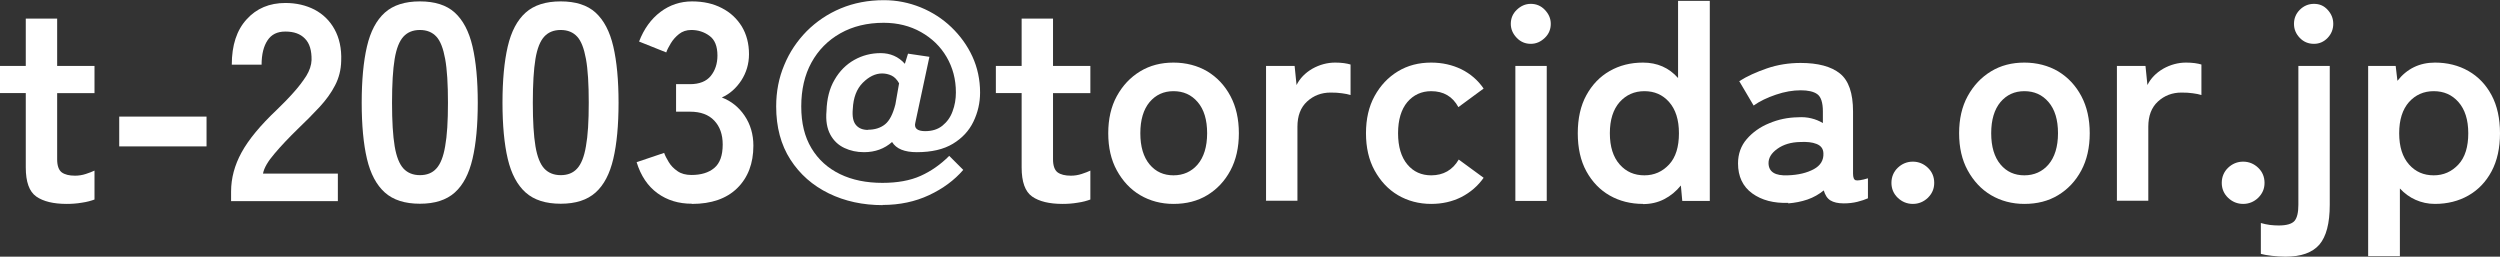 <?xml version="1.0" encoding="UTF-8"?>
<svg id="_レイヤー_2" data-name="レイヤー 2" xmlns="http://www.w3.org/2000/svg" viewBox="0 0 142.59 14.64">
  <rect x="0" y="0" width="142.59" height="14.64" fill="#333333" stroke="none"/>
  <defs>
    <style>
      .cls-1 {
        fill: #fff;
        stroke-width: 0px;
      }
    </style>
  </defs>
  <g id="_レイヤー_1-2" data-name="レイヤー 1">
    <g>
      <path class="cls-1" d="m3.81,11.63c-.76,0-1.34-.14-1.74-.42-.4-.28-.6-.83-.6-1.66v-4.24H0v-1.55h1.47V1.06h1.79v2.7h2.13v1.55h-2.13v3.78c0,.36.09.61.26.74.18.13.43.19.76.19.2,0,.41-.03.62-.1s.37-.13.49-.19v1.65c-.19.07-.43.14-.72.18-.29.05-.58.07-.86.07Z"/>
      <path class="cls-1" d="m6.8,8.35v-1.7h4.98v1.7h-4.98Z"/>
      <path class="cls-1" d="m13.18,11.46v-.53c0-.77.2-1.51.6-2.24.4-.73,1.07-1.54,2.01-2.43.33-.32.65-.64.94-.97.3-.33.54-.65.74-.96.19-.31.29-.62.3-.9.01-.55-.11-.96-.38-1.23-.26-.27-.63-.4-1.11-.4s-.8.17-1.02.5c-.22.33-.34.79-.34,1.39h-1.7c0-1.11.28-1.97.85-2.59.56-.62,1.3-.93,2.21-.93.62,0,1.17.13,1.66.38.49.26.87.63,1.14,1.12s.41,1.09.38,1.81c-.01.5-.13.97-.35,1.39-.22.43-.52.84-.89,1.24-.37.4-.79.82-1.26,1.27-.49.48-.93.94-1.3,1.38-.38.44-.6.82-.66,1.14h4.27v1.57h-6.1Z"/>
      <path class="cls-1" d="m23.95,11.62c-.85,0-1.52-.21-2-.64-.48-.43-.82-1.07-1.02-1.92-.2-.85-.3-1.92-.3-3.2s.1-2.35.3-3.21c.2-.86.54-1.5,1.02-1.93.48-.43,1.15-.64,2-.64s1.52.21,1.99.64.81,1.07,1.01,1.93c.2.86.3,1.93.3,3.21s-.1,2.35-.3,3.2c-.2.85-.53,1.49-1.01,1.92s-1.14.64-1.99.64Zm0-1.63c.39,0,.71-.12.94-.38.23-.25.4-.67.5-1.27.11-.6.16-1.42.16-2.48s-.05-1.9-.16-2.5c-.11-.6-.27-1.02-.5-1.27-.23-.25-.54-.38-.94-.38s-.71.13-.94.38c-.23.25-.4.67-.5,1.27-.1.6-.15,1.43-.15,2.5s.05,1.88.15,2.48c.1.6.27,1.02.5,1.27.23.25.55.38.94.38Z"/>
      <path class="cls-1" d="m31.98,11.62c-.85,0-1.52-.21-2-.64-.48-.43-.82-1.07-1.02-1.92-.2-.85-.3-1.92-.3-3.2s.1-2.35.3-3.21c.2-.86.54-1.5,1.02-1.93.48-.43,1.15-.64,2-.64s1.52.21,1.99.64.81,1.07,1.01,1.93c.2.86.3,1.93.3,3.21s-.1,2.35-.3,3.2c-.2.85-.53,1.49-1.01,1.92s-1.14.64-1.99.64Zm0-1.63c.39,0,.71-.12.94-.38.23-.25.4-.67.5-1.27.11-.6.16-1.42.16-2.48s-.05-1.9-.16-2.5c-.11-.6-.27-1.02-.5-1.27-.23-.25-.54-.38-.94-.38s-.71.13-.94.38c-.23.25-.4.67-.5,1.27-.1.6-.15,1.43-.15,2.5s.05,1.88.15,2.48c.1.6.27,1.02.5,1.27.23.25.55.38.94.38Z"/>
      <path class="cls-1" d="m39.46,11.62c-.76,0-1.41-.2-1.96-.6-.55-.4-.95-.99-1.19-1.77l1.57-.53c.05.15.14.32.26.52.12.2.28.37.5.52.21.15.48.22.8.22.54,0,.98-.13,1.3-.4.32-.27.48-.71.48-1.34,0-.57-.16-1.02-.48-1.36-.32-.34-.78-.51-1.38-.51h-.8v-1.57h.8c.53,0,.93-.16,1.18-.47s.38-.7.38-1.16c0-.53-.15-.91-.46-1.13-.3-.22-.65-.33-1.03-.33-.28,0-.51.08-.7.23-.19.15-.35.33-.47.53-.12.2-.21.37-.26.52l-1.55-.62c.28-.73.69-1.29,1.22-1.69s1.14-.6,1.8-.6,1.22.13,1.7.38c.49.25.86.6,1.14,1.05.27.45.41.98.41,1.58,0,.55-.15,1.05-.44,1.5-.29.44-.66.77-1.11.97.53.2.97.55,1.3,1.04s.5,1.06.5,1.71c0,1.01-.31,1.82-.92,2.42-.61.6-1.48.9-2.58.9Z"/>
      <path class="cls-1" d="m50.35,11.7c-1.13,0-2.16-.22-3.08-.67-.92-.45-1.65-1.09-2.19-1.93s-.81-1.85-.81-3.03c0-.84.15-1.63.46-2.36.3-.73.73-1.37,1.28-1.93.55-.55,1.2-.99,1.94-1.3s1.57-.47,2.46-.47c.74,0,1.43.14,2.1.41.66.27,1.25.65,1.75,1.13s.91,1.04,1.2,1.67c.29.63.44,1.32.44,2.06,0,.59-.13,1.14-.38,1.66-.25.52-.64.94-1.17,1.26-.53.32-1.21.48-2.06.48-.7,0-1.17-.19-1.41-.58-.43.38-.96.58-1.6.58-.41,0-.78-.08-1.12-.24s-.61-.41-.8-.76c-.19-.35-.27-.8-.22-1.35.02-.69.17-1.29.46-1.78.28-.49.66-.87,1.12-1.13.46-.26.97-.39,1.51-.39s1.02.2,1.38.61l.18-.58,1.22.18-.8,3.74c-.09.33.1.5.56.5.39,0,.72-.1.98-.31.26-.21.46-.48.58-.82.13-.34.19-.7.19-1.08,0-.75-.18-1.42-.53-2.02-.35-.6-.84-1.07-1.46-1.42-.62-.35-1.33-.53-2.13-.53-.94,0-1.76.2-2.47.6-.71.4-1.26.96-1.65,1.67-.39.71-.58,1.55-.58,2.5s.19,1.73.58,2.38c.39.65.93,1.14,1.63,1.48s1.51.5,2.42.5c.85,0,1.58-.13,2.18-.4.6-.27,1.14-.65,1.63-1.14l.8.8c-.51.59-1.16,1.07-1.95,1.44-.79.37-1.67.56-2.66.56Zm-.85-4.3c.39,0,.72-.1.98-.31.26-.21.45-.59.59-1.14l.21-1.2c-.12-.21-.26-.36-.43-.44s-.35-.12-.54-.12c-.38,0-.75.18-1.1.53-.35.35-.54.85-.57,1.49-.04.43.02.73.18.92.16.19.39.28.69.28Z"/>
      <path class="cls-1" d="m60.61,11.63c-.76,0-1.34-.14-1.74-.42-.4-.28-.6-.83-.6-1.66v-4.24h-1.47v-1.55h1.47V1.06h1.79v2.7h2.13v1.55h-2.13v3.78c0,.36.09.61.26.74.18.13.43.19.76.19.2,0,.41-.03.62-.1s.37-.13.49-.19v1.65c-.19.07-.43.14-.72.18-.29.05-.58.07-.86.07Z"/>
      <path class="cls-1" d="m66.93,11.63c-.7,0-1.34-.17-1.9-.5s-1-.81-1.33-1.41c-.33-.6-.49-1.31-.49-2.12s.16-1.52.49-2.12c.33-.6.77-1.07,1.33-1.41.56-.34,1.19-.5,1.9-.5s1.37.17,1.93.5c.56.34,1,.81,1.32,1.41.32.6.48,1.31.48,2.12s-.16,1.52-.48,2.12c-.32.6-.76,1.07-1.32,1.41s-1.2.5-1.93.5Zm0-1.63c.56,0,1.03-.21,1.38-.62s.54-1.01.54-1.78-.18-1.36-.54-1.78-.82-.62-1.38-.62-1.01.21-1.36.62c-.35.42-.53,1.01-.53,1.78s.18,1.36.53,1.78c.35.42.81.62,1.36.62Z"/>
      <path class="cls-1" d="m72.21,11.46V3.76h1.63l.11,1.09c.19-.38.49-.69.9-.93.41-.23.85-.35,1.3-.35.18,0,.35.01.5.03s.28.05.38.08v1.74c-.14-.04-.3-.08-.49-.1-.19-.03-.4-.04-.65-.04-.52,0-.97.17-1.34.51-.37.34-.55.82-.55,1.44v4.22h-1.81Z"/>
      <path class="cls-1" d="m81.63,11.63c-.7,0-1.34-.17-1.9-.5s-1-.81-1.33-1.41c-.33-.6-.49-1.31-.49-2.12s.16-1.52.49-2.12c.33-.6.77-1.07,1.33-1.41.56-.34,1.19-.5,1.9-.5.63,0,1.2.13,1.72.38.52.26.94.62,1.27,1.1l-1.44,1.06c-.33-.61-.85-.91-1.55-.91-.55,0-1.01.21-1.36.62-.35.42-.53,1.01-.53,1.78s.18,1.36.53,1.78c.35.42.81.62,1.36.62.69,0,1.22-.3,1.57-.9l1.42,1.04c-.33.47-.75.83-1.27,1.1-.52.26-1.09.39-1.72.39Z"/>
      <path class="cls-1" d="m87.31,2.5c-.31,0-.58-.11-.8-.34s-.34-.49-.34-.8.11-.58.34-.8.49-.34.8-.34.58.11.8.34.34.49.34.8-.11.58-.34.8-.49.34-.8.34Zm-.88,8.96V3.76h1.79v7.7h-1.79Z"/>
      <path class="cls-1" d="m93.71,11.63c-.7,0-1.34-.16-1.9-.48-.56-.32-1-.78-1.33-1.38-.33-.6-.49-1.33-.49-2.17s.16-1.57.49-2.17c.33-.6.77-1.06,1.33-1.38.56-.32,1.19-.48,1.9-.48.81,0,1.48.29,2,.88V.05h1.81v11.41h-1.57l-.08-.88c-.27.33-.58.59-.95.78-.37.19-.77.28-1.21.28Zm.08-1.63c.56,0,1.03-.21,1.41-.62s.56-1.01.56-1.78-.19-1.36-.56-1.78-.84-.62-1.41-.62-1.04.21-1.41.62c-.37.42-.56,1.01-.56,1.78s.19,1.36.56,1.78c.37.42.84.62,1.41.62Z"/>
      <path class="cls-1" d="m102,11.57c-.83.03-1.52-.15-2.06-.54-.54-.39-.81-.97-.81-1.71,0-.54.17-1.01.5-1.39.33-.38.76-.69,1.28-.9.52-.22,1.06-.33,1.62-.34.28-.02.54,0,.78.06.25.06.46.15.66.27v-.67c0-.5-.11-.83-.32-.98-.21-.15-.53-.22-.94-.22-.45,0-.92.08-1.42.25-.5.17-.92.37-1.27.62l-.82-1.39c.44-.28.97-.52,1.58-.73s1.26-.31,1.92-.31c.99,0,1.74.2,2.24.6.5.4.75,1.12.75,2.17v3.54c0,.22.05.35.15.38.1.03.33,0,.7-.11v1.14c-.16.07-.36.14-.6.2-.24.06-.5.09-.78.09-.33,0-.58-.06-.76-.17-.18-.11-.3-.3-.38-.57-.27.22-.58.4-.93.52s-.72.19-1.1.22Zm-.03-1.57c.6-.02,1.09-.14,1.48-.35.39-.21.57-.52.55-.91-.01-.26-.14-.43-.39-.53s-.56-.13-.94-.11c-.52.01-.95.14-1.3.39s-.51.53-.5.84c.02.48.38.7,1.09.67Z"/>
      <path class="cls-1" d="m109.1,11.63c-.33,0-.62-.12-.86-.35-.24-.23-.36-.52-.36-.85s.12-.63.36-.86c.24-.23.53-.35.86-.35s.62.12.86.35c.24.23.36.52.36.86s-.12.61-.36.85c-.24.23-.53.35-.86.35Z"/>
      <path class="cls-1" d="m115.46,11.63c-.7,0-1.34-.17-1.9-.5s-1-.81-1.33-1.41c-.33-.6-.49-1.31-.49-2.12s.16-1.52.49-2.12c.33-.6.77-1.07,1.33-1.41.56-.34,1.19-.5,1.9-.5s1.37.17,1.93.5c.56.34,1,.81,1.32,1.41.32.6.48,1.31.48,2.12s-.16,1.52-.48,2.12c-.32.6-.76,1.07-1.32,1.41s-1.2.5-1.93.5Zm0-1.63c.56,0,1.03-.21,1.38-.62s.54-1.01.54-1.78-.18-1.36-.54-1.78-.82-.62-1.38-.62-1.01.21-1.36.62c-.35.42-.53,1.01-.53,1.78s.18,1.36.53,1.78c.35.42.81.62,1.36.62Z"/>
      <path class="cls-1" d="m120.74,11.46V3.76h1.63l.11,1.09c.19-.38.49-.69.9-.93.41-.23.85-.35,1.3-.35.18,0,.35.01.5.03s.28.05.38.08v1.74c-.14-.04-.3-.08-.49-.1-.19-.03-.4-.04-.65-.04-.52,0-.97.17-1.34.51-.37.34-.55.82-.55,1.44v4.22h-1.81Z"/>
      <path class="cls-1" d="m127.94,11.63c-.33,0-.62-.12-.86-.35-.24-.23-.36-.52-.36-.85s.12-.63.36-.86c.24-.23.53-.35.86-.35s.62.12.86.35c.24.23.36.52.36.86s-.12.61-.36.85c-.24.23-.53.35-.86.35Z"/>
      <path class="cls-1" d="m130.35,14.64c-.26,0-.52-.02-.78-.05-.27-.03-.47-.07-.62-.11v-1.76c.18.05.35.09.52.11.17.02.33.03.5.03.45,0,.75-.09.9-.26.15-.18.22-.48.22-.92V3.76h1.79v7.92c0,1.06-.2,1.81-.59,2.27-.4.46-1.04.69-1.94.69Zm1.63-12.14c-.32,0-.59-.11-.81-.34s-.33-.49-.33-.8.11-.58.33-.8.49-.34.81-.34.57.11.78.34.32.49.32.8-.11.58-.32.8-.47.34-.78.34Z"/>
      <path class="cls-1" d="m135.07,14.61V3.76h1.57l.1.85c.54-.69,1.26-1.04,2.14-1.04.71,0,1.35.16,1.91.48.56.32,1,.78,1.32,1.38.32.6.48,1.33.48,2.17s-.16,1.57-.48,2.17c-.32.6-.76,1.06-1.32,1.38-.56.32-1.2.48-1.91.48-.4,0-.76-.08-1.1-.23-.34-.15-.64-.37-.9-.65v3.86h-1.81Zm3.74-4.61c.56,0,1.03-.21,1.41-.62s.56-1.01.56-1.78-.19-1.36-.56-1.78-.84-.62-1.41-.62-1.04.21-1.41.62c-.37.42-.56,1.01-.56,1.78s.19,1.36.56,1.78c.37.42.84.62,1.41.62Z"/>
    </g>
  </g>
</svg>